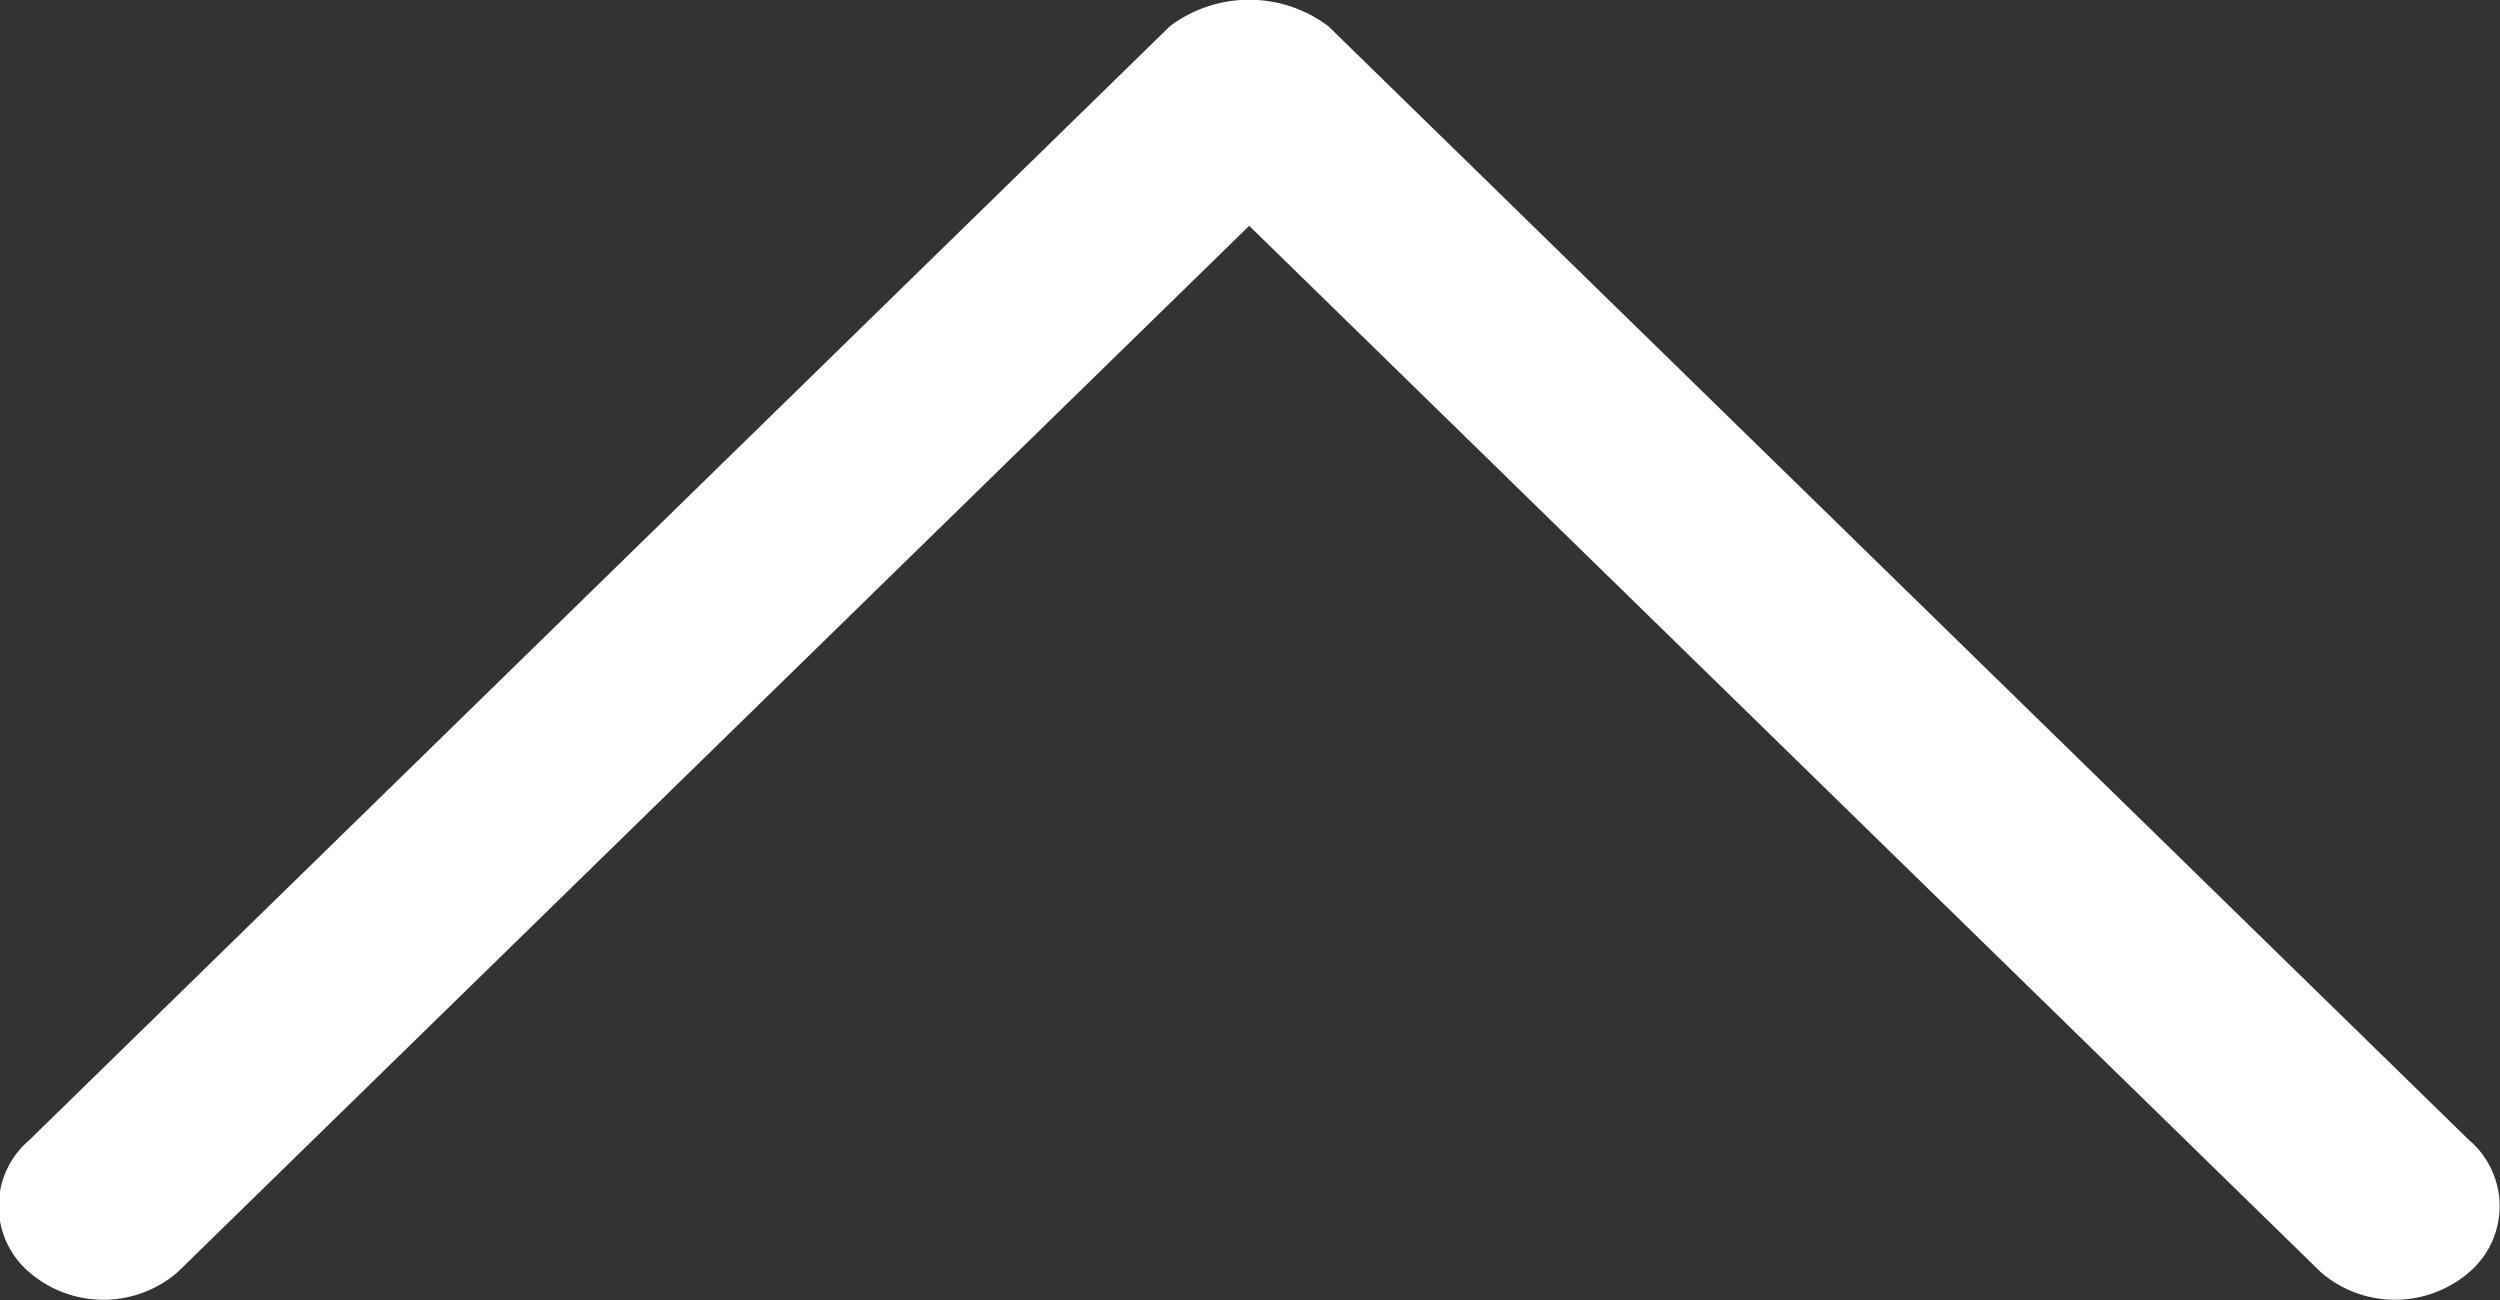 <svg xmlns="http://www.w3.org/2000/svg" width="50" height="26" viewBox="0 0 50 26">
  <rect x="0" y="0" width="50" height="26" fill="#333333" stroke="none"/>
  <defs>
    <style>
      .cls-1 {
        fill: #fff;
        fill-rule: evenodd;
      }
    </style>
  </defs>
  <path id="top" class="cls-1" d="M84.379,429.8L61.568,407.525a2.635,2.635,0,0,0-3.17,0L35.588,429.8a1.735,1.735,0,0,0,0,2.647,2.271,2.271,0,0,0,2.96,0l21.436-20.931,21.436,20.931a2.271,2.271,0,0,0,2.96,0A1.735,1.735,0,0,0,84.379,429.8Z" transform="translate(-35 -407)"/>
</svg>
